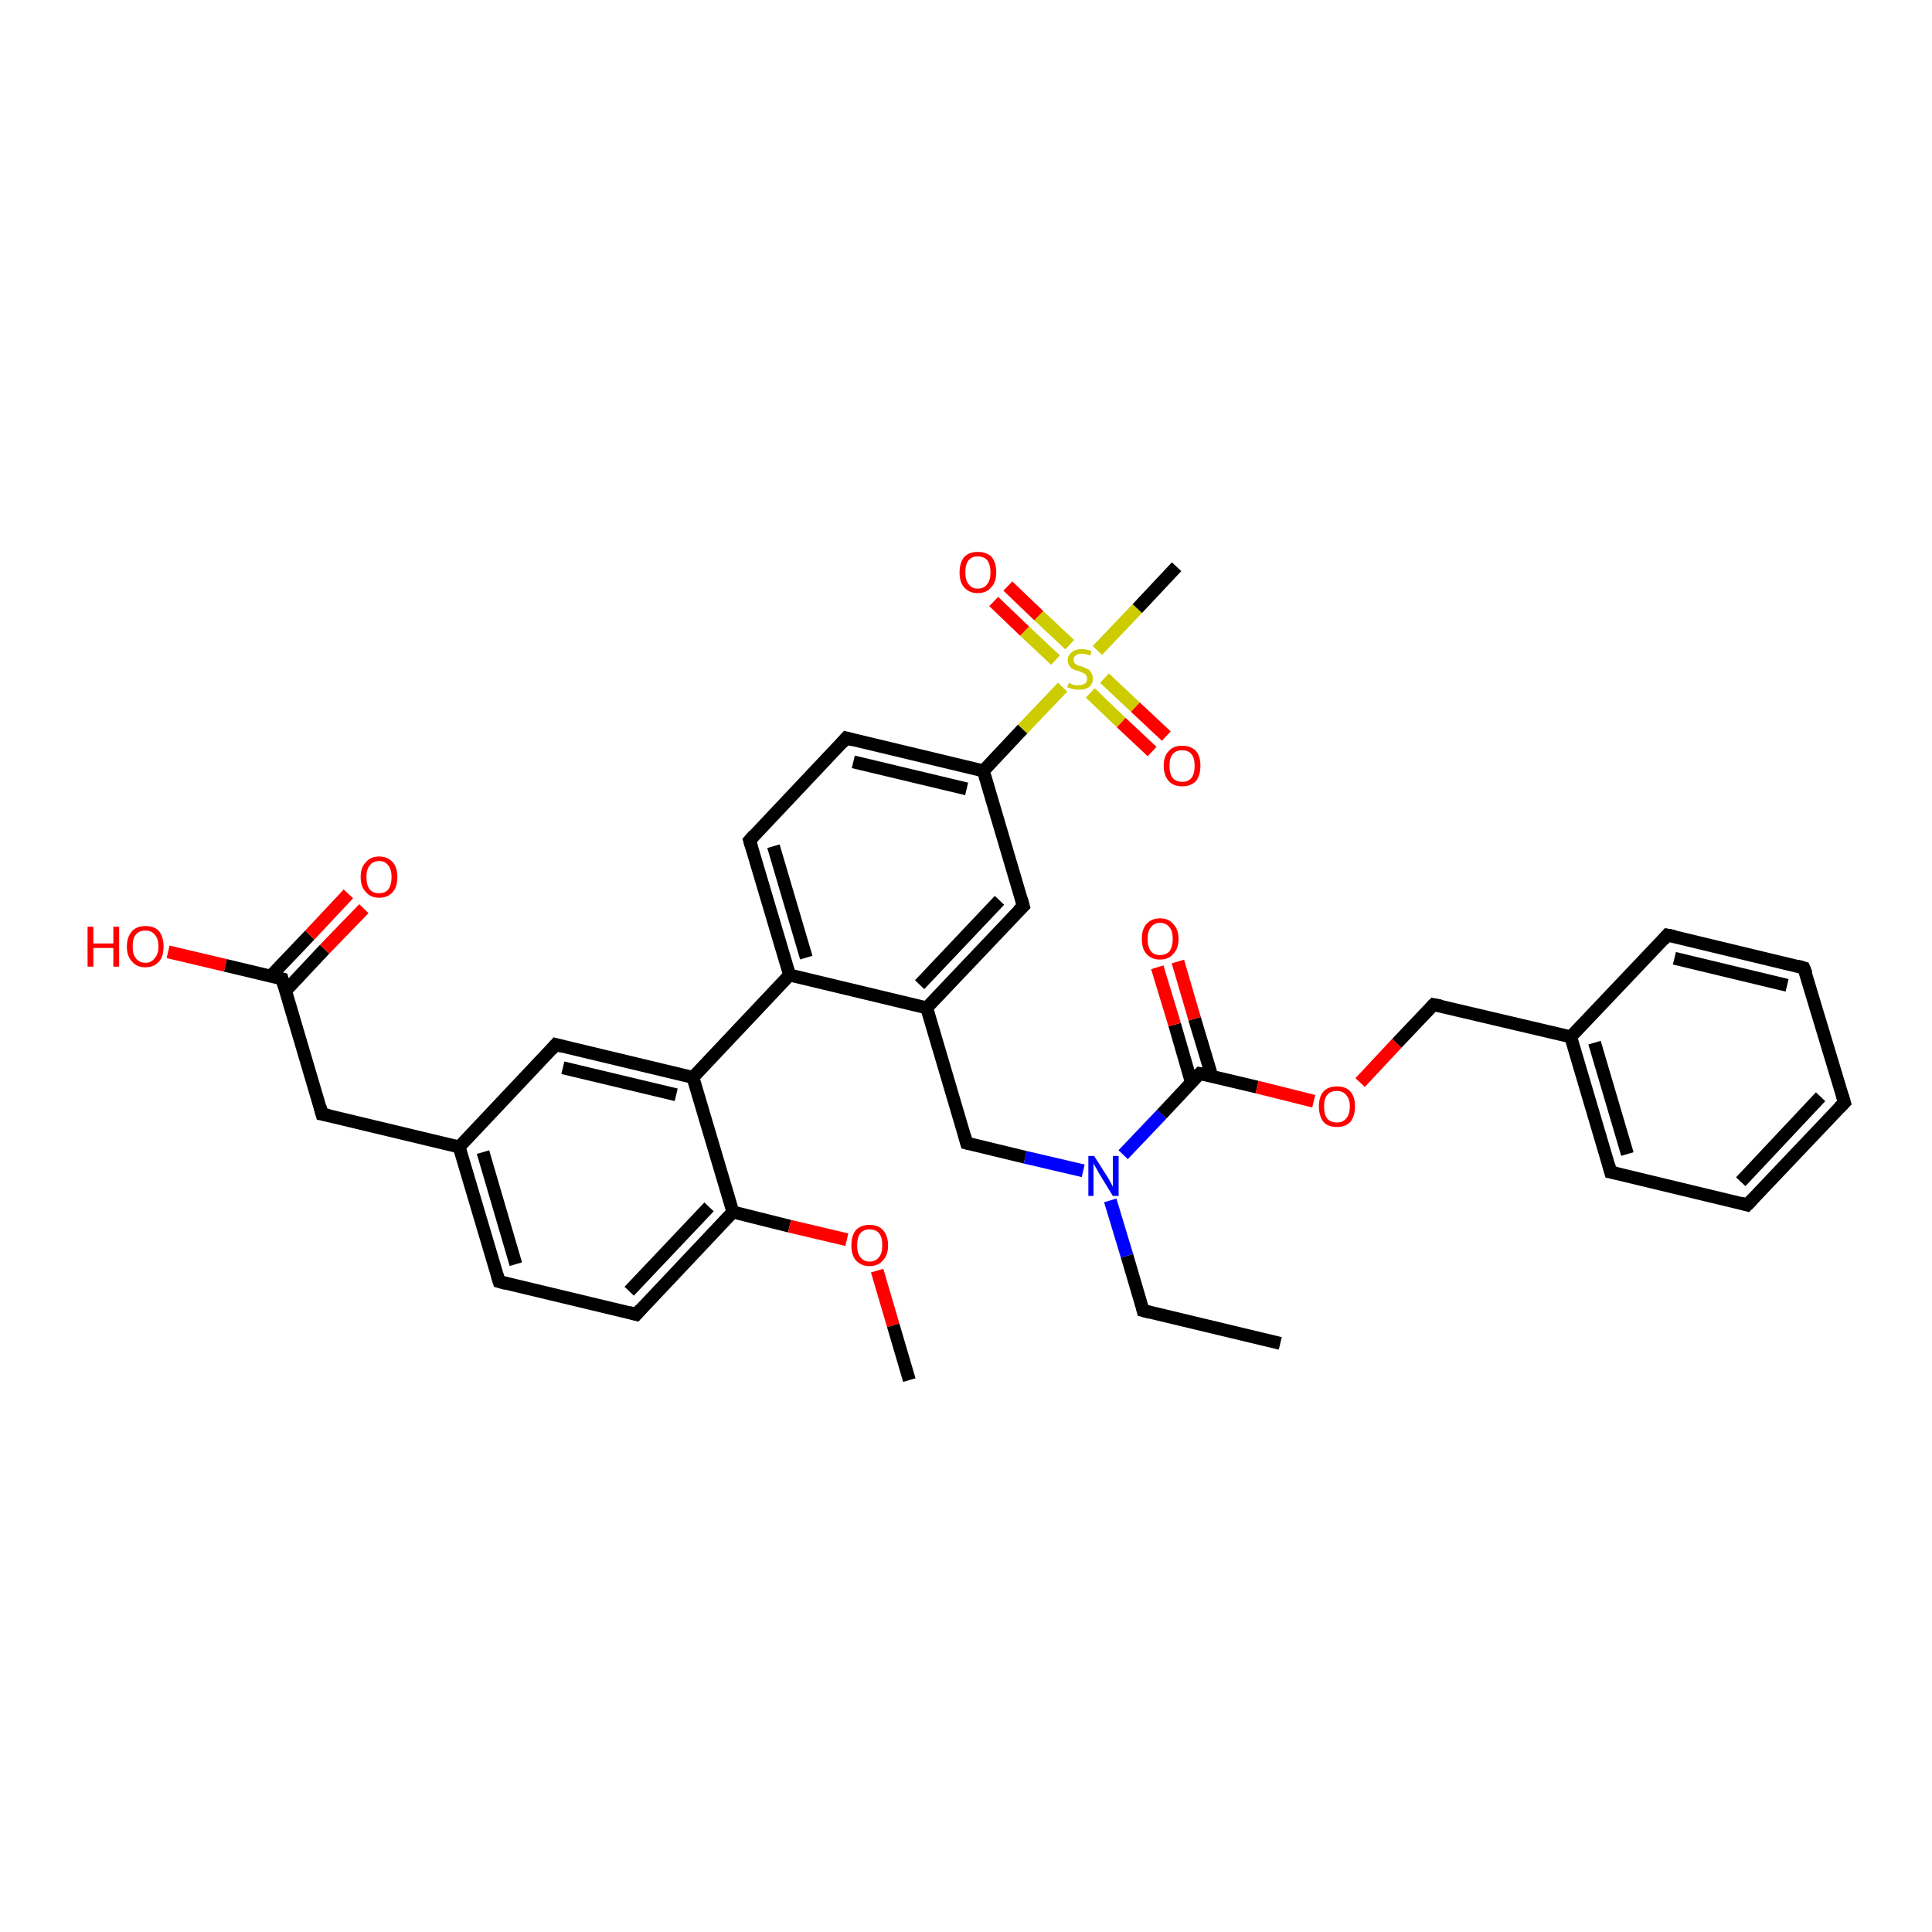 <?xml version='1.0' encoding='iso-8859-1'?>
<svg version='1.1' baseProfile='full'
              xmlns='http://www.w3.org/2000/svg'
                      xmlns:rdkit='http://www.rdkit.org/xml'
                      xmlns:xlink='http://www.w3.org/1999/xlink'
                  xml:space='preserve'
width='300px' height='300px' viewBox='0 0 300 300'>
<!-- END OF HEADER -->
<rect style='opacity:1.0;fill:#FFFFFF;stroke:none' width='300.0' height='300.0' x='0.0' y='0.0'> </rect>
<path class='bond-0 atom-0 atom-1' d='M 198.8,208.6 L 177.5,203.5' style='fill:none;fill-rule:evenodd;stroke:#000000;stroke-width:2.0px;stroke-linecap:butt;stroke-linejoin:miter;stroke-opacity:1' />
<path class='bond-1 atom-1 atom-2' d='M 177.5,203.5 L 175.0,195.0' style='fill:none;fill-rule:evenodd;stroke:#000000;stroke-width:2.0px;stroke-linecap:butt;stroke-linejoin:miter;stroke-opacity:1' />
<path class='bond-1 atom-1 atom-2' d='M 175.0,195.0 L 172.4,186.4' style='fill:none;fill-rule:evenodd;stroke:#0000FF;stroke-width:2.0px;stroke-linecap:butt;stroke-linejoin:miter;stroke-opacity:1' />
<path class='bond-2 atom-2 atom-3' d='M 168.2,181.8 L 159.2,179.7' style='fill:none;fill-rule:evenodd;stroke:#0000FF;stroke-width:2.0px;stroke-linecap:butt;stroke-linejoin:miter;stroke-opacity:1' />
<path class='bond-2 atom-2 atom-3' d='M 159.2,179.7 L 150.1,177.5' style='fill:none;fill-rule:evenodd;stroke:#000000;stroke-width:2.0px;stroke-linecap:butt;stroke-linejoin:miter;stroke-opacity:1' />
<path class='bond-3 atom-3 atom-4' d='M 150.1,177.5 L 143.9,156.5' style='fill:none;fill-rule:evenodd;stroke:#000000;stroke-width:2.0px;stroke-linecap:butt;stroke-linejoin:miter;stroke-opacity:1' />
<path class='bond-4 atom-4 atom-5' d='M 143.9,156.5 L 158.9,140.7' style='fill:none;fill-rule:evenodd;stroke:#000000;stroke-width:2.0px;stroke-linecap:butt;stroke-linejoin:miter;stroke-opacity:1' />
<path class='bond-4 atom-4 atom-5' d='M 142.8,152.9 L 155.2,139.8' style='fill:none;fill-rule:evenodd;stroke:#000000;stroke-width:2.0px;stroke-linecap:butt;stroke-linejoin:miter;stroke-opacity:1' />
<path class='bond-5 atom-5 atom-6' d='M 158.9,140.7 L 152.7,119.7' style='fill:none;fill-rule:evenodd;stroke:#000000;stroke-width:2.0px;stroke-linecap:butt;stroke-linejoin:miter;stroke-opacity:1' />
<path class='bond-6 atom-6 atom-7' d='M 152.7,119.7 L 131.4,114.6' style='fill:none;fill-rule:evenodd;stroke:#000000;stroke-width:2.0px;stroke-linecap:butt;stroke-linejoin:miter;stroke-opacity:1' />
<path class='bond-6 atom-6 atom-7' d='M 150.1,122.5 L 132.5,118.3' style='fill:none;fill-rule:evenodd;stroke:#000000;stroke-width:2.0px;stroke-linecap:butt;stroke-linejoin:miter;stroke-opacity:1' />
<path class='bond-7 atom-7 atom-8' d='M 131.4,114.6 L 116.4,130.5' style='fill:none;fill-rule:evenodd;stroke:#000000;stroke-width:2.0px;stroke-linecap:butt;stroke-linejoin:miter;stroke-opacity:1' />
<path class='bond-8 atom-8 atom-9' d='M 116.4,130.5 L 122.6,151.4' style='fill:none;fill-rule:evenodd;stroke:#000000;stroke-width:2.0px;stroke-linecap:butt;stroke-linejoin:miter;stroke-opacity:1' />
<path class='bond-8 atom-8 atom-9' d='M 120.1,131.4 L 125.2,148.7' style='fill:none;fill-rule:evenodd;stroke:#000000;stroke-width:2.0px;stroke-linecap:butt;stroke-linejoin:miter;stroke-opacity:1' />
<path class='bond-9 atom-9 atom-10' d='M 122.6,151.4 L 107.6,167.3' style='fill:none;fill-rule:evenodd;stroke:#000000;stroke-width:2.0px;stroke-linecap:butt;stroke-linejoin:miter;stroke-opacity:1' />
<path class='bond-10 atom-10 atom-11' d='M 107.6,167.3 L 86.3,162.2' style='fill:none;fill-rule:evenodd;stroke:#000000;stroke-width:2.0px;stroke-linecap:butt;stroke-linejoin:miter;stroke-opacity:1' />
<path class='bond-10 atom-10 atom-11' d='M 105.0,170.0 L 87.4,165.8' style='fill:none;fill-rule:evenodd;stroke:#000000;stroke-width:2.0px;stroke-linecap:butt;stroke-linejoin:miter;stroke-opacity:1' />
<path class='bond-11 atom-11 atom-12' d='M 86.3,162.2 L 71.3,178.1' style='fill:none;fill-rule:evenodd;stroke:#000000;stroke-width:2.0px;stroke-linecap:butt;stroke-linejoin:miter;stroke-opacity:1' />
<path class='bond-12 atom-12 atom-13' d='M 71.3,178.1 L 50.0,173.0' style='fill:none;fill-rule:evenodd;stroke:#000000;stroke-width:2.0px;stroke-linecap:butt;stroke-linejoin:miter;stroke-opacity:1' />
<path class='bond-13 atom-13 atom-14' d='M 50.0,173.0 L 43.8,152.0' style='fill:none;fill-rule:evenodd;stroke:#000000;stroke-width:2.0px;stroke-linecap:butt;stroke-linejoin:miter;stroke-opacity:1' />
<path class='bond-14 atom-14 atom-15' d='M 43.8,152.0 L 35.0,149.9' style='fill:none;fill-rule:evenodd;stroke:#000000;stroke-width:2.0px;stroke-linecap:butt;stroke-linejoin:miter;stroke-opacity:1' />
<path class='bond-14 atom-14 atom-15' d='M 35.0,149.9 L 26.1,147.8' style='fill:none;fill-rule:evenodd;stroke:#FF0000;stroke-width:2.0px;stroke-linecap:butt;stroke-linejoin:miter;stroke-opacity:1' />
<path class='bond-15 atom-14 atom-16' d='M 44.4,153.8 L 50.4,147.4' style='fill:none;fill-rule:evenodd;stroke:#000000;stroke-width:2.0px;stroke-linecap:butt;stroke-linejoin:miter;stroke-opacity:1' />
<path class='bond-15 atom-14 atom-16' d='M 50.4,147.4 L 56.5,141.1' style='fill:none;fill-rule:evenodd;stroke:#FF0000;stroke-width:2.0px;stroke-linecap:butt;stroke-linejoin:miter;stroke-opacity:1' />
<path class='bond-15 atom-14 atom-16' d='M 42.0,151.6 L 48.1,145.2' style='fill:none;fill-rule:evenodd;stroke:#000000;stroke-width:2.0px;stroke-linecap:butt;stroke-linejoin:miter;stroke-opacity:1' />
<path class='bond-15 atom-14 atom-16' d='M 48.1,145.2 L 54.1,138.8' style='fill:none;fill-rule:evenodd;stroke:#FF0000;stroke-width:2.0px;stroke-linecap:butt;stroke-linejoin:miter;stroke-opacity:1' />
<path class='bond-16 atom-12 atom-17' d='M 71.3,178.1 L 77.5,199.0' style='fill:none;fill-rule:evenodd;stroke:#000000;stroke-width:2.0px;stroke-linecap:butt;stroke-linejoin:miter;stroke-opacity:1' />
<path class='bond-16 atom-12 atom-17' d='M 75.0,178.9 L 80.1,196.3' style='fill:none;fill-rule:evenodd;stroke:#000000;stroke-width:2.0px;stroke-linecap:butt;stroke-linejoin:miter;stroke-opacity:1' />
<path class='bond-17 atom-17 atom-18' d='M 77.5,199.0 L 98.8,204.1' style='fill:none;fill-rule:evenodd;stroke:#000000;stroke-width:2.0px;stroke-linecap:butt;stroke-linejoin:miter;stroke-opacity:1' />
<path class='bond-18 atom-18 atom-19' d='M 98.8,204.1 L 113.8,188.2' style='fill:none;fill-rule:evenodd;stroke:#000000;stroke-width:2.0px;stroke-linecap:butt;stroke-linejoin:miter;stroke-opacity:1' />
<path class='bond-18 atom-18 atom-19' d='M 97.7,200.5 L 110.1,187.4' style='fill:none;fill-rule:evenodd;stroke:#000000;stroke-width:2.0px;stroke-linecap:butt;stroke-linejoin:miter;stroke-opacity:1' />
<path class='bond-19 atom-19 atom-20' d='M 113.8,188.2 L 122.6,190.4' style='fill:none;fill-rule:evenodd;stroke:#000000;stroke-width:2.0px;stroke-linecap:butt;stroke-linejoin:miter;stroke-opacity:1' />
<path class='bond-19 atom-19 atom-20' d='M 122.6,190.4 L 131.5,192.5' style='fill:none;fill-rule:evenodd;stroke:#FF0000;stroke-width:2.0px;stroke-linecap:butt;stroke-linejoin:miter;stroke-opacity:1' />
<path class='bond-20 atom-20 atom-21' d='M 136.2,197.3 L 138.7,205.8' style='fill:none;fill-rule:evenodd;stroke:#FF0000;stroke-width:2.0px;stroke-linecap:butt;stroke-linejoin:miter;stroke-opacity:1' />
<path class='bond-20 atom-20 atom-21' d='M 138.7,205.8 L 141.2,214.3' style='fill:none;fill-rule:evenodd;stroke:#000000;stroke-width:2.0px;stroke-linecap:butt;stroke-linejoin:miter;stroke-opacity:1' />
<path class='bond-21 atom-6 atom-22' d='M 152.7,119.7 L 158.8,113.2' style='fill:none;fill-rule:evenodd;stroke:#000000;stroke-width:2.0px;stroke-linecap:butt;stroke-linejoin:miter;stroke-opacity:1' />
<path class='bond-21 atom-6 atom-22' d='M 158.8,113.2 L 165.0,106.7' style='fill:none;fill-rule:evenodd;stroke:#CCCC00;stroke-width:2.0px;stroke-linecap:butt;stroke-linejoin:miter;stroke-opacity:1' />
<path class='bond-22 atom-22 atom-23' d='M 170.4,101.0 L 176.6,94.5' style='fill:none;fill-rule:evenodd;stroke:#CCCC00;stroke-width:2.0px;stroke-linecap:butt;stroke-linejoin:miter;stroke-opacity:1' />
<path class='bond-22 atom-22 atom-23' d='M 176.6,94.5 L 182.7,88.0' style='fill:none;fill-rule:evenodd;stroke:#000000;stroke-width:2.0px;stroke-linecap:butt;stroke-linejoin:miter;stroke-opacity:1' />
<path class='bond-23 atom-22 atom-24' d='M 166.1,100.1 L 161.3,95.6' style='fill:none;fill-rule:evenodd;stroke:#CCCC00;stroke-width:2.0px;stroke-linecap:butt;stroke-linejoin:miter;stroke-opacity:1' />
<path class='bond-23 atom-22 atom-24' d='M 161.3,95.6 L 156.5,91.0' style='fill:none;fill-rule:evenodd;stroke:#FF0000;stroke-width:2.0px;stroke-linecap:butt;stroke-linejoin:miter;stroke-opacity:1' />
<path class='bond-23 atom-22 atom-24' d='M 163.9,102.5 L 159.1,98.0' style='fill:none;fill-rule:evenodd;stroke:#CCCC00;stroke-width:2.0px;stroke-linecap:butt;stroke-linejoin:miter;stroke-opacity:1' />
<path class='bond-23 atom-22 atom-24' d='M 159.1,98.0 L 154.3,93.4' style='fill:none;fill-rule:evenodd;stroke:#FF0000;stroke-width:2.0px;stroke-linecap:butt;stroke-linejoin:miter;stroke-opacity:1' />
<path class='bond-24 atom-22 atom-25' d='M 169.3,107.6 L 174.1,112.2' style='fill:none;fill-rule:evenodd;stroke:#CCCC00;stroke-width:2.0px;stroke-linecap:butt;stroke-linejoin:miter;stroke-opacity:1' />
<path class='bond-24 atom-22 atom-25' d='M 174.1,112.2 L 178.9,116.7' style='fill:none;fill-rule:evenodd;stroke:#FF0000;stroke-width:2.0px;stroke-linecap:butt;stroke-linejoin:miter;stroke-opacity:1' />
<path class='bond-24 atom-22 atom-25' d='M 171.5,105.3 L 176.3,109.8' style='fill:none;fill-rule:evenodd;stroke:#CCCC00;stroke-width:2.0px;stroke-linecap:butt;stroke-linejoin:miter;stroke-opacity:1' />
<path class='bond-24 atom-22 atom-25' d='M 176.3,109.8 L 181.1,114.3' style='fill:none;fill-rule:evenodd;stroke:#FF0000;stroke-width:2.0px;stroke-linecap:butt;stroke-linejoin:miter;stroke-opacity:1' />
<path class='bond-25 atom-2 atom-26' d='M 174.4,179.3 L 180.4,173.0' style='fill:none;fill-rule:evenodd;stroke:#0000FF;stroke-width:2.0px;stroke-linecap:butt;stroke-linejoin:miter;stroke-opacity:1' />
<path class='bond-25 atom-2 atom-26' d='M 180.4,173.0 L 186.3,166.7' style='fill:none;fill-rule:evenodd;stroke:#000000;stroke-width:2.0px;stroke-linecap:butt;stroke-linejoin:miter;stroke-opacity:1' />
<path class='bond-26 atom-26 atom-27' d='M 188.2,167.2 L 185.5,158.2' style='fill:none;fill-rule:evenodd;stroke:#000000;stroke-width:2.0px;stroke-linecap:butt;stroke-linejoin:miter;stroke-opacity:1' />
<path class='bond-26 atom-26 atom-27' d='M 185.5,158.2 L 182.9,149.3' style='fill:none;fill-rule:evenodd;stroke:#FF0000;stroke-width:2.0px;stroke-linecap:butt;stroke-linejoin:miter;stroke-opacity:1' />
<path class='bond-26 atom-26 atom-27' d='M 185.0,168.1 L 182.4,159.1' style='fill:none;fill-rule:evenodd;stroke:#000000;stroke-width:2.0px;stroke-linecap:butt;stroke-linejoin:miter;stroke-opacity:1' />
<path class='bond-26 atom-26 atom-27' d='M 182.4,159.1 L 179.7,150.2' style='fill:none;fill-rule:evenodd;stroke:#FF0000;stroke-width:2.0px;stroke-linecap:butt;stroke-linejoin:miter;stroke-opacity:1' />
<path class='bond-27 atom-26 atom-28' d='M 186.3,166.7 L 195.2,168.8' style='fill:none;fill-rule:evenodd;stroke:#000000;stroke-width:2.0px;stroke-linecap:butt;stroke-linejoin:miter;stroke-opacity:1' />
<path class='bond-27 atom-26 atom-28' d='M 195.2,168.8 L 204.0,171.0' style='fill:none;fill-rule:evenodd;stroke:#FF0000;stroke-width:2.0px;stroke-linecap:butt;stroke-linejoin:miter;stroke-opacity:1' />
<path class='bond-28 atom-28 atom-29' d='M 211.2,168.1 L 216.9,162.0' style='fill:none;fill-rule:evenodd;stroke:#FF0000;stroke-width:2.0px;stroke-linecap:butt;stroke-linejoin:miter;stroke-opacity:1' />
<path class='bond-28 atom-28 atom-29' d='M 216.9,162.0 L 222.6,156.0' style='fill:none;fill-rule:evenodd;stroke:#000000;stroke-width:2.0px;stroke-linecap:butt;stroke-linejoin:miter;stroke-opacity:1' />
<path class='bond-29 atom-29 atom-30' d='M 222.6,156.0 L 243.9,161.0' style='fill:none;fill-rule:evenodd;stroke:#000000;stroke-width:2.0px;stroke-linecap:butt;stroke-linejoin:miter;stroke-opacity:1' />
<path class='bond-30 atom-30 atom-31' d='M 243.9,161.0 L 250.1,182.0' style='fill:none;fill-rule:evenodd;stroke:#000000;stroke-width:2.0px;stroke-linecap:butt;stroke-linejoin:miter;stroke-opacity:1' />
<path class='bond-30 atom-30 atom-31' d='M 247.6,161.9 L 252.7,179.2' style='fill:none;fill-rule:evenodd;stroke:#000000;stroke-width:2.0px;stroke-linecap:butt;stroke-linejoin:miter;stroke-opacity:1' />
<path class='bond-31 atom-31 atom-32' d='M 250.1,182.0 L 271.3,187.1' style='fill:none;fill-rule:evenodd;stroke:#000000;stroke-width:2.0px;stroke-linecap:butt;stroke-linejoin:miter;stroke-opacity:1' />
<path class='bond-32 atom-32 atom-33' d='M 271.3,187.1 L 286.4,171.2' style='fill:none;fill-rule:evenodd;stroke:#000000;stroke-width:2.0px;stroke-linecap:butt;stroke-linejoin:miter;stroke-opacity:1' />
<path class='bond-32 atom-32 atom-33' d='M 270.3,183.5 L 282.7,170.3' style='fill:none;fill-rule:evenodd;stroke:#000000;stroke-width:2.0px;stroke-linecap:butt;stroke-linejoin:miter;stroke-opacity:1' />
<path class='bond-33 atom-33 atom-34' d='M 286.4,171.2 L 280.1,150.3' style='fill:none;fill-rule:evenodd;stroke:#000000;stroke-width:2.0px;stroke-linecap:butt;stroke-linejoin:miter;stroke-opacity:1' />
<path class='bond-34 atom-34 atom-35' d='M 280.1,150.3 L 258.9,145.2' style='fill:none;fill-rule:evenodd;stroke:#000000;stroke-width:2.0px;stroke-linecap:butt;stroke-linejoin:miter;stroke-opacity:1' />
<path class='bond-34 atom-34 atom-35' d='M 277.5,153.0 L 260.0,148.8' style='fill:none;fill-rule:evenodd;stroke:#000000;stroke-width:2.0px;stroke-linecap:butt;stroke-linejoin:miter;stroke-opacity:1' />
<path class='bond-35 atom-9 atom-4' d='M 122.6,151.4 L 143.9,156.5' style='fill:none;fill-rule:evenodd;stroke:#000000;stroke-width:2.0px;stroke-linecap:butt;stroke-linejoin:miter;stroke-opacity:1' />
<path class='bond-36 atom-19 atom-10' d='M 113.8,188.2 L 107.6,167.3' style='fill:none;fill-rule:evenodd;stroke:#000000;stroke-width:2.0px;stroke-linecap:butt;stroke-linejoin:miter;stroke-opacity:1' />
<path class='bond-37 atom-35 atom-30' d='M 258.9,145.2 L 243.9,161.0' style='fill:none;fill-rule:evenodd;stroke:#000000;stroke-width:2.0px;stroke-linecap:butt;stroke-linejoin:miter;stroke-opacity:1' />
<path d='M 178.6,203.8 L 177.5,203.5 L 177.4,203.1' style='fill:none;stroke:#000000;stroke-width:2.0px;stroke-linecap:butt;stroke-linejoin:miter;stroke-opacity:1;' />
<path d='M 150.5,177.6 L 150.1,177.5 L 149.8,176.4' style='fill:none;stroke:#000000;stroke-width:2.0px;stroke-linecap:butt;stroke-linejoin:miter;stroke-opacity:1;' />
<path d='M 158.1,141.5 L 158.9,140.7 L 158.6,139.6' style='fill:none;stroke:#000000;stroke-width:2.0px;stroke-linecap:butt;stroke-linejoin:miter;stroke-opacity:1;' />
<path d='M 132.5,114.9 L 131.4,114.6 L 130.7,115.4' style='fill:none;stroke:#000000;stroke-width:2.0px;stroke-linecap:butt;stroke-linejoin:miter;stroke-opacity:1;' />
<path d='M 117.1,129.7 L 116.4,130.5 L 116.7,131.5' style='fill:none;stroke:#000000;stroke-width:2.0px;stroke-linecap:butt;stroke-linejoin:miter;stroke-opacity:1;' />
<path d='M 87.4,162.5 L 86.3,162.2 L 85.6,163.0' style='fill:none;stroke:#000000;stroke-width:2.0px;stroke-linecap:butt;stroke-linejoin:miter;stroke-opacity:1;' />
<path d='M 51.1,173.2 L 50.0,173.0 L 49.7,171.9' style='fill:none;stroke:#000000;stroke-width:2.0px;stroke-linecap:butt;stroke-linejoin:miter;stroke-opacity:1;' />
<path d='M 44.1,153.1 L 43.8,152.0 L 43.4,151.9' style='fill:none;stroke:#000000;stroke-width:2.0px;stroke-linecap:butt;stroke-linejoin:miter;stroke-opacity:1;' />
<path d='M 77.2,198.0 L 77.5,199.0 L 78.6,199.3' style='fill:none;stroke:#000000;stroke-width:2.0px;stroke-linecap:butt;stroke-linejoin:miter;stroke-opacity:1;' />
<path d='M 97.7,203.8 L 98.8,204.1 L 99.5,203.3' style='fill:none;stroke:#000000;stroke-width:2.0px;stroke-linecap:butt;stroke-linejoin:miter;stroke-opacity:1;' />
<path d='M 186.0,167.0 L 186.3,166.7 L 186.8,166.8' style='fill:none;stroke:#000000;stroke-width:2.0px;stroke-linecap:butt;stroke-linejoin:miter;stroke-opacity:1;' />
<path d='M 222.3,156.3 L 222.6,156.0 L 223.7,156.2' style='fill:none;stroke:#000000;stroke-width:2.0px;stroke-linecap:butt;stroke-linejoin:miter;stroke-opacity:1;' />
<path d='M 249.8,180.9 L 250.1,182.0 L 251.1,182.2' style='fill:none;stroke:#000000;stroke-width:2.0px;stroke-linecap:butt;stroke-linejoin:miter;stroke-opacity:1;' />
<path d='M 270.3,186.8 L 271.3,187.1 L 272.1,186.3' style='fill:none;stroke:#000000;stroke-width:2.0px;stroke-linecap:butt;stroke-linejoin:miter;stroke-opacity:1;' />
<path d='M 285.6,172.0 L 286.4,171.2 L 286.1,170.2' style='fill:none;stroke:#000000;stroke-width:2.0px;stroke-linecap:butt;stroke-linejoin:miter;stroke-opacity:1;' />
<path d='M 280.5,151.3 L 280.1,150.3 L 279.1,150.0' style='fill:none;stroke:#000000;stroke-width:2.0px;stroke-linecap:butt;stroke-linejoin:miter;stroke-opacity:1;' />
<path d='M 260.0,145.4 L 258.9,145.2 L 258.2,146.0' style='fill:none;stroke:#000000;stroke-width:2.0px;stroke-linecap:butt;stroke-linejoin:miter;stroke-opacity:1;' />
<path class='atom-2' d='M 169.9 179.5
L 172.0 182.8
Q 172.2 183.1, 172.5 183.7
Q 172.8 184.2, 172.8 184.3
L 172.8 179.5
L 173.7 179.5
L 173.7 185.7
L 172.8 185.7
L 170.6 182.1
Q 170.4 181.7, 170.1 181.2
Q 169.8 180.7, 169.8 180.6
L 169.8 185.7
L 169.0 185.7
L 169.0 179.5
L 169.9 179.5
' fill='#0000FF'/>
<path class='atom-15' d='M 13.6 143.9
L 14.5 143.9
L 14.5 146.5
L 17.6 146.5
L 17.6 143.9
L 18.5 143.9
L 18.5 150.1
L 17.6 150.1
L 17.6 147.2
L 14.5 147.2
L 14.5 150.1
L 13.6 150.1
L 13.6 143.9
' fill='#FF0000'/>
<path class='atom-15' d='M 19.7 147.0
Q 19.7 145.5, 20.5 144.6
Q 21.2 143.8, 22.6 143.8
Q 24.0 143.8, 24.7 144.6
Q 25.4 145.5, 25.4 147.0
Q 25.4 148.5, 24.7 149.3
Q 23.9 150.2, 22.6 150.2
Q 21.2 150.2, 20.5 149.3
Q 19.7 148.5, 19.7 147.0
M 22.6 149.5
Q 23.5 149.5, 24.0 148.8
Q 24.6 148.2, 24.6 147.0
Q 24.6 145.7, 24.0 145.1
Q 23.5 144.5, 22.6 144.5
Q 21.6 144.5, 21.1 145.1
Q 20.6 145.7, 20.6 147.0
Q 20.6 148.2, 21.1 148.8
Q 21.6 149.5, 22.6 149.5
' fill='#FF0000'/>
<path class='atom-16' d='M 56.0 136.2
Q 56.0 134.7, 56.8 133.9
Q 57.5 133.0, 58.9 133.0
Q 60.2 133.0, 61.0 133.9
Q 61.7 134.7, 61.7 136.2
Q 61.7 137.7, 61.0 138.5
Q 60.2 139.4, 58.9 139.4
Q 57.5 139.4, 56.8 138.5
Q 56.0 137.7, 56.0 136.2
M 58.9 138.7
Q 59.8 138.7, 60.3 138.1
Q 60.8 137.4, 60.8 136.2
Q 60.8 135.0, 60.3 134.4
Q 59.8 133.7, 58.9 133.7
Q 57.9 133.7, 57.4 134.4
Q 56.9 135.0, 56.9 136.2
Q 56.9 137.4, 57.4 138.1
Q 57.9 138.7, 58.9 138.7
' fill='#FF0000'/>
<path class='atom-20' d='M 132.2 193.4
Q 132.2 191.9, 132.9 191.0
Q 133.7 190.2, 135.0 190.2
Q 136.4 190.2, 137.1 191.0
Q 137.9 191.9, 137.9 193.4
Q 137.9 194.9, 137.1 195.7
Q 136.4 196.6, 135.0 196.6
Q 133.7 196.6, 132.9 195.7
Q 132.2 194.9, 132.2 193.4
M 135.0 195.9
Q 136.0 195.9, 136.5 195.2
Q 137.0 194.6, 137.0 193.4
Q 137.0 192.1, 136.5 191.5
Q 136.0 190.9, 135.0 190.9
Q 134.1 190.9, 133.6 191.5
Q 133.1 192.1, 133.1 193.4
Q 133.1 194.6, 133.6 195.2
Q 134.1 195.9, 135.0 195.9
' fill='#FF0000'/>
<path class='atom-22' d='M 166.0 106.0
Q 166.0 106.0, 166.3 106.2
Q 166.6 106.3, 166.9 106.4
Q 167.2 106.4, 167.6 106.4
Q 168.1 106.4, 168.5 106.1
Q 168.8 105.9, 168.8 105.4
Q 168.8 105.0, 168.6 104.8
Q 168.5 104.6, 168.2 104.5
Q 168.0 104.4, 167.5 104.2
Q 167.0 104.1, 166.6 103.9
Q 166.3 103.8, 166.1 103.4
Q 165.8 103.1, 165.8 102.5
Q 165.8 101.8, 166.4 101.3
Q 166.9 100.8, 168.0 100.8
Q 168.7 100.8, 169.5 101.1
L 169.3 101.8
Q 168.5 101.5, 168.0 101.5
Q 167.4 101.5, 167.0 101.8
Q 166.7 102.0, 166.7 102.4
Q 166.7 102.8, 166.9 103.0
Q 167.1 103.2, 167.3 103.3
Q 167.6 103.4, 168.0 103.5
Q 168.5 103.7, 168.9 103.9
Q 169.2 104.0, 169.4 104.4
Q 169.7 104.8, 169.7 105.4
Q 169.7 106.2, 169.1 106.7
Q 168.5 107.1, 167.6 107.1
Q 167.0 107.1, 166.6 107.0
Q 166.2 106.9, 165.7 106.7
L 166.0 106.0
' fill='#CCCC00'/>
<path class='atom-24' d='M 149.0 88.9
Q 149.0 87.4, 149.7 86.5
Q 150.5 85.7, 151.8 85.7
Q 153.2 85.7, 154.0 86.5
Q 154.7 87.4, 154.7 88.9
Q 154.7 90.4, 153.9 91.2
Q 153.2 92.1, 151.8 92.1
Q 150.5 92.1, 149.7 91.2
Q 149.0 90.4, 149.0 88.9
M 151.8 91.4
Q 152.8 91.4, 153.3 90.7
Q 153.8 90.1, 153.8 88.9
Q 153.8 87.7, 153.3 87.0
Q 152.8 86.4, 151.8 86.4
Q 150.9 86.4, 150.4 87.0
Q 149.9 87.6, 149.9 88.9
Q 149.9 90.1, 150.4 90.7
Q 150.9 91.4, 151.8 91.4
' fill='#FF0000'/>
<path class='atom-25' d='M 180.7 118.9
Q 180.7 117.4, 181.5 116.6
Q 182.2 115.8, 183.6 115.8
Q 184.9 115.8, 185.7 116.6
Q 186.4 117.4, 186.4 118.9
Q 186.4 120.4, 185.7 121.3
Q 184.9 122.1, 183.6 122.1
Q 182.2 122.1, 181.5 121.3
Q 180.7 120.4, 180.7 118.9
M 183.6 121.4
Q 184.5 121.4, 185.0 120.8
Q 185.5 120.2, 185.5 118.9
Q 185.5 117.7, 185.0 117.1
Q 184.5 116.5, 183.6 116.5
Q 182.6 116.5, 182.1 117.1
Q 181.6 117.7, 181.6 118.9
Q 181.6 120.2, 182.1 120.8
Q 182.6 121.4, 183.6 121.4
' fill='#FF0000'/>
<path class='atom-27' d='M 177.3 145.8
Q 177.3 144.3, 178.0 143.5
Q 178.8 142.6, 180.1 142.6
Q 181.5 142.6, 182.2 143.5
Q 183.0 144.3, 183.0 145.8
Q 183.0 147.3, 182.2 148.1
Q 181.5 149.0, 180.1 149.0
Q 178.8 149.0, 178.0 148.1
Q 177.3 147.3, 177.3 145.8
M 180.1 148.3
Q 181.1 148.3, 181.6 147.7
Q 182.1 147.0, 182.1 145.8
Q 182.1 144.6, 181.6 144.0
Q 181.1 143.3, 180.1 143.3
Q 179.2 143.3, 178.7 144.0
Q 178.2 144.6, 178.2 145.8
Q 178.2 147.0, 178.7 147.7
Q 179.2 148.3, 180.1 148.3
' fill='#FF0000'/>
<path class='atom-28' d='M 204.8 171.8
Q 204.8 170.3, 205.5 169.5
Q 206.2 168.7, 207.6 168.7
Q 209.0 168.7, 209.7 169.5
Q 210.4 170.3, 210.4 171.8
Q 210.4 173.3, 209.7 174.2
Q 208.9 175.0, 207.6 175.0
Q 206.2 175.0, 205.5 174.2
Q 204.8 173.3, 204.8 171.8
M 207.6 174.3
Q 208.5 174.3, 209.0 173.7
Q 209.6 173.1, 209.6 171.8
Q 209.6 170.6, 209.0 170.0
Q 208.5 169.4, 207.6 169.4
Q 206.6 169.4, 206.1 170.0
Q 205.6 170.6, 205.6 171.8
Q 205.6 173.1, 206.1 173.7
Q 206.6 174.3, 207.6 174.3
' fill='#FF0000'/>
</svg>
